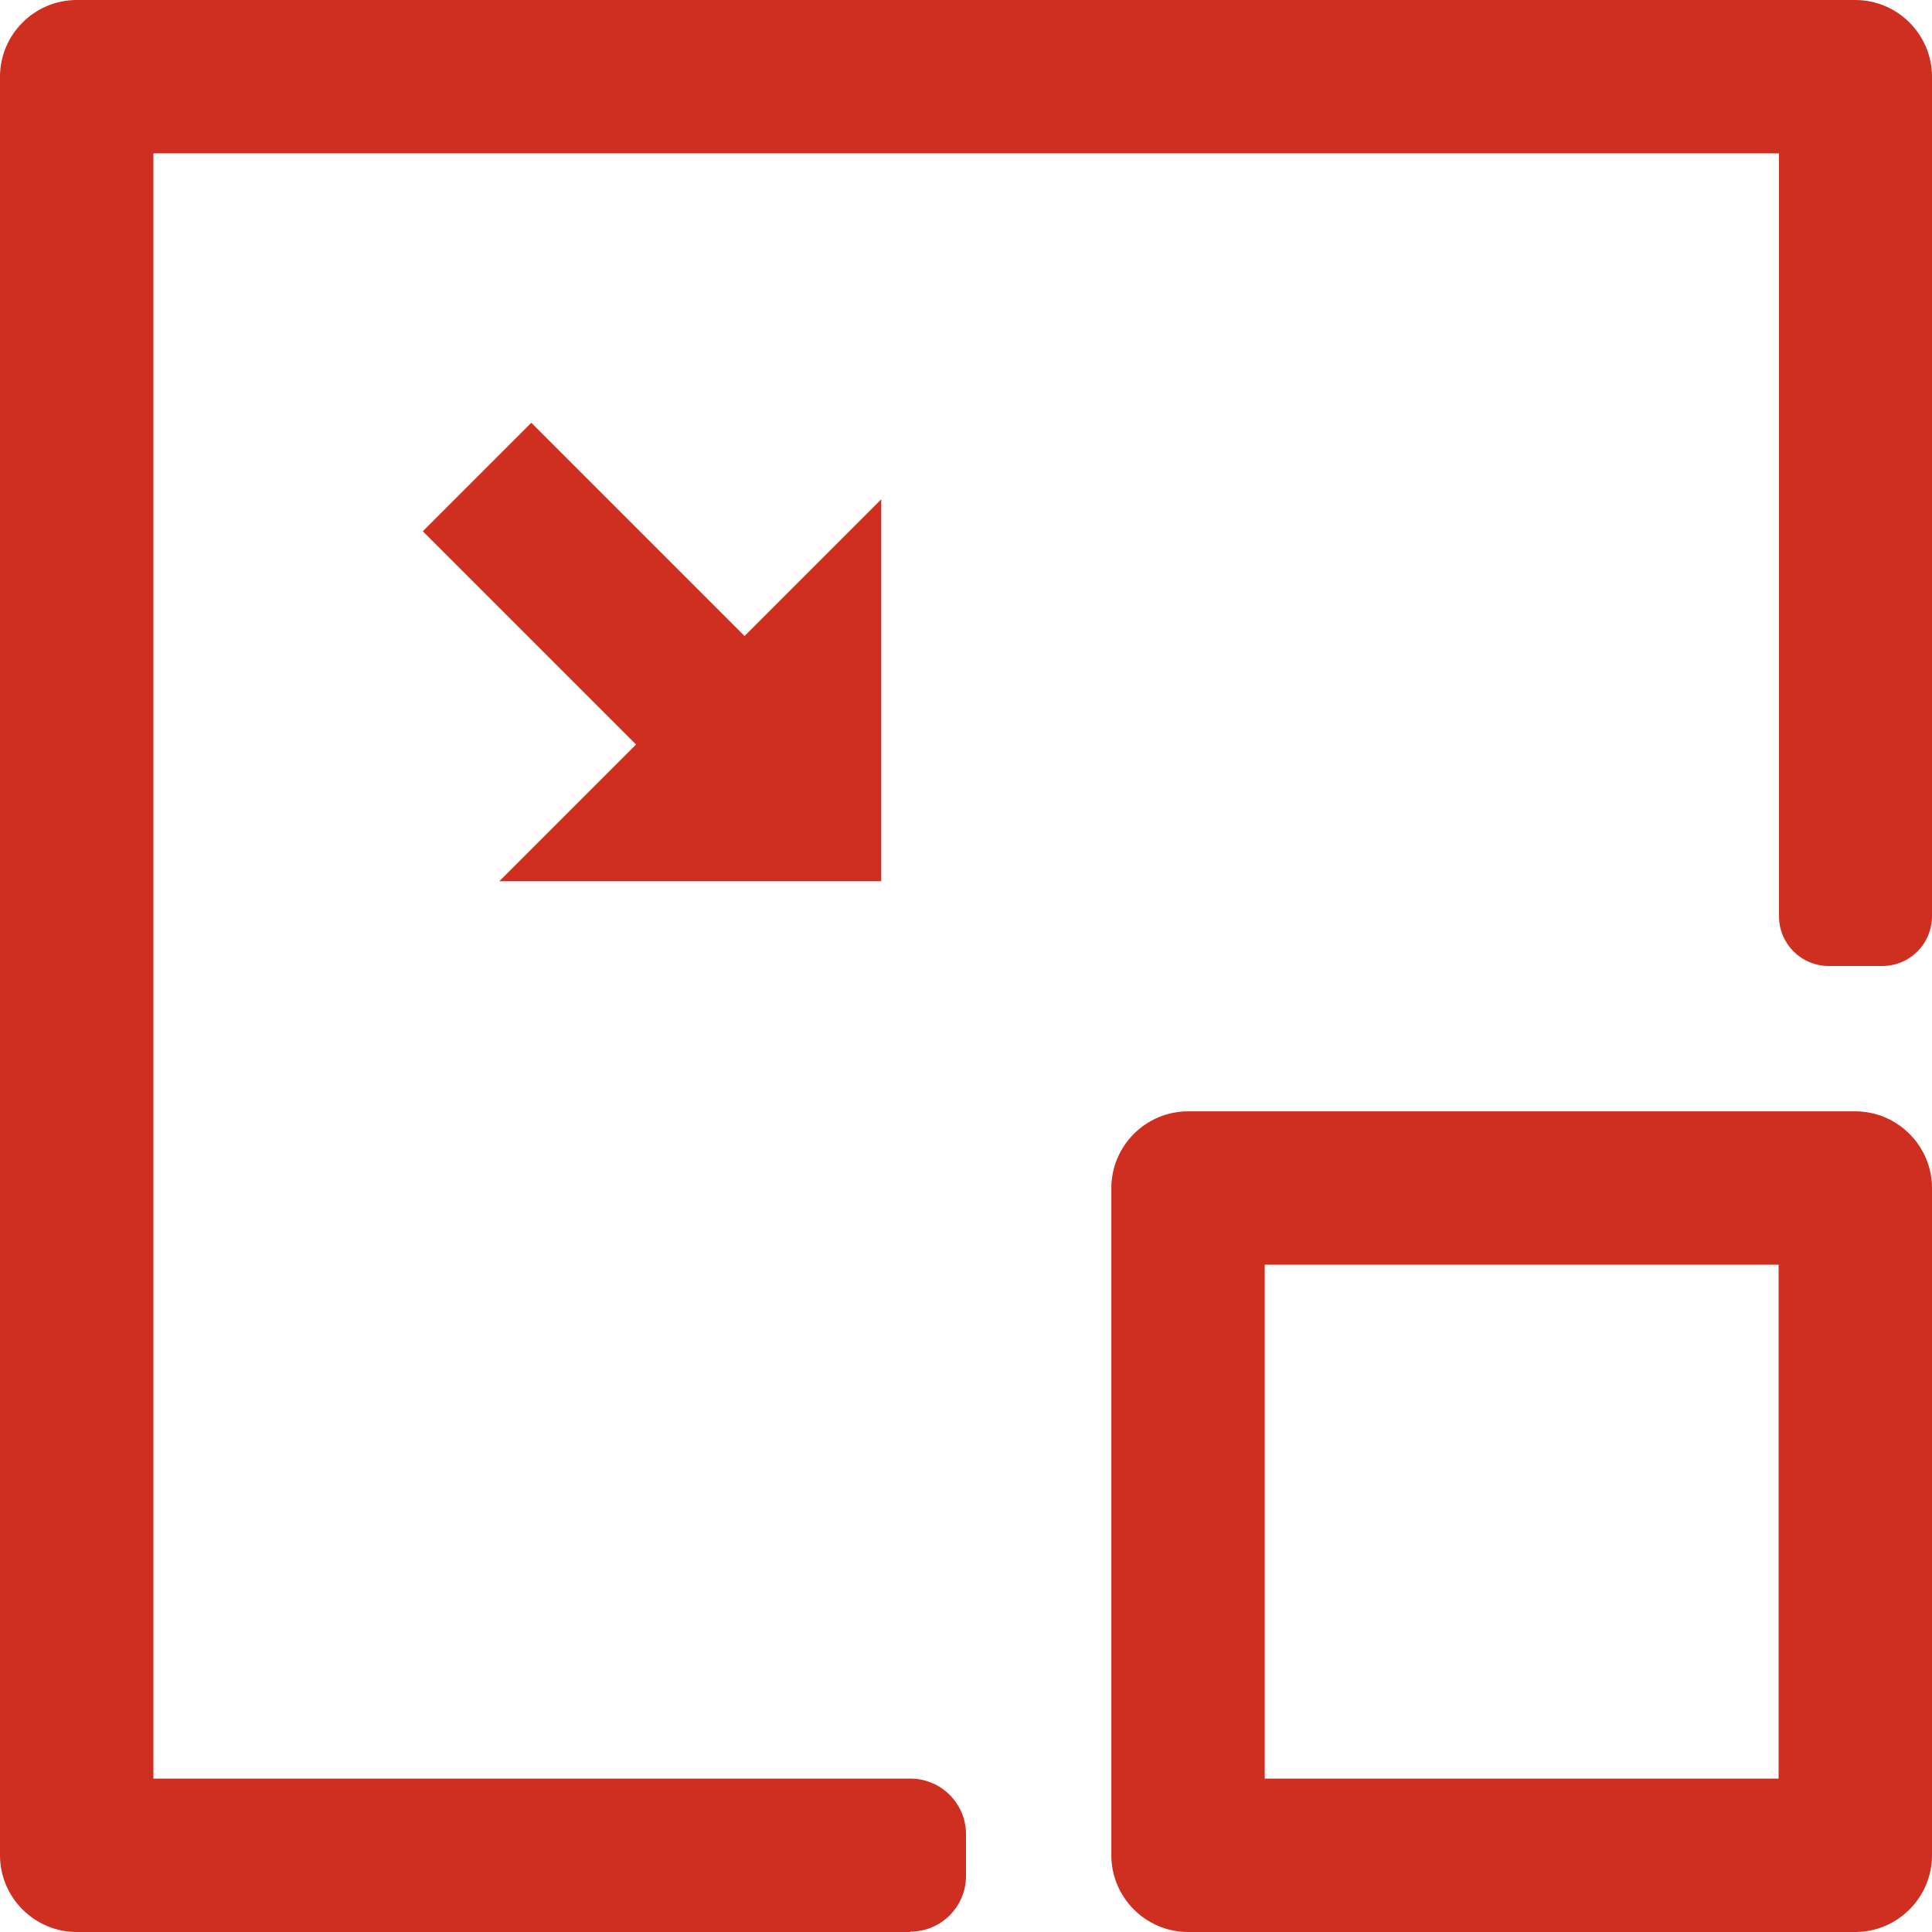 <?xml version="1.0" encoding="UTF-8"?> <svg xmlns="http://www.w3.org/2000/svg" id="Layer_2" viewBox="0 0 50.38 50.38"><defs><style>.cls-1{fill:#ce2f20;stroke-width:0px;}</style></defs><g id="Layer_1-2"><path class="cls-1" d="M48.38,50.38h-17.4c-1.1,0-2-.9-2-2v-17.4c0-1.1.9-2,2-2h17.4c1.1,0,2,.9,2,2v17.4c0,1.1-.9,2-2,2ZM32.98,46.38h13.4v-13.4h-13.4v13.4Z"></path><path class="cls-1" d="M23.74,50.38H2c-1.1,0-2-.9-2-2V2C0,.9.9,0,2,0h46.38c1.1,0,2,.9,2,2v21.89c0,.72-.58,1.3-1.3,1.3h-1.39c-.72,0-1.3-.58-1.3-1.3V4H4v42.38h19.74c.8,0,1.45.65,1.45,1.45v1.09c0,.8-.65,1.45-1.45,1.45Z"></path><rect class="cls-1" x="13.55" y="11.15" width="4" height="8.81" transform="translate(-6.44 15.55) rotate(-45)"></rect><polygon class="cls-1" points="22.98 13.02 13.02 22.98 22.98 22.98 22.98 13.02"></polygon></g></svg> 